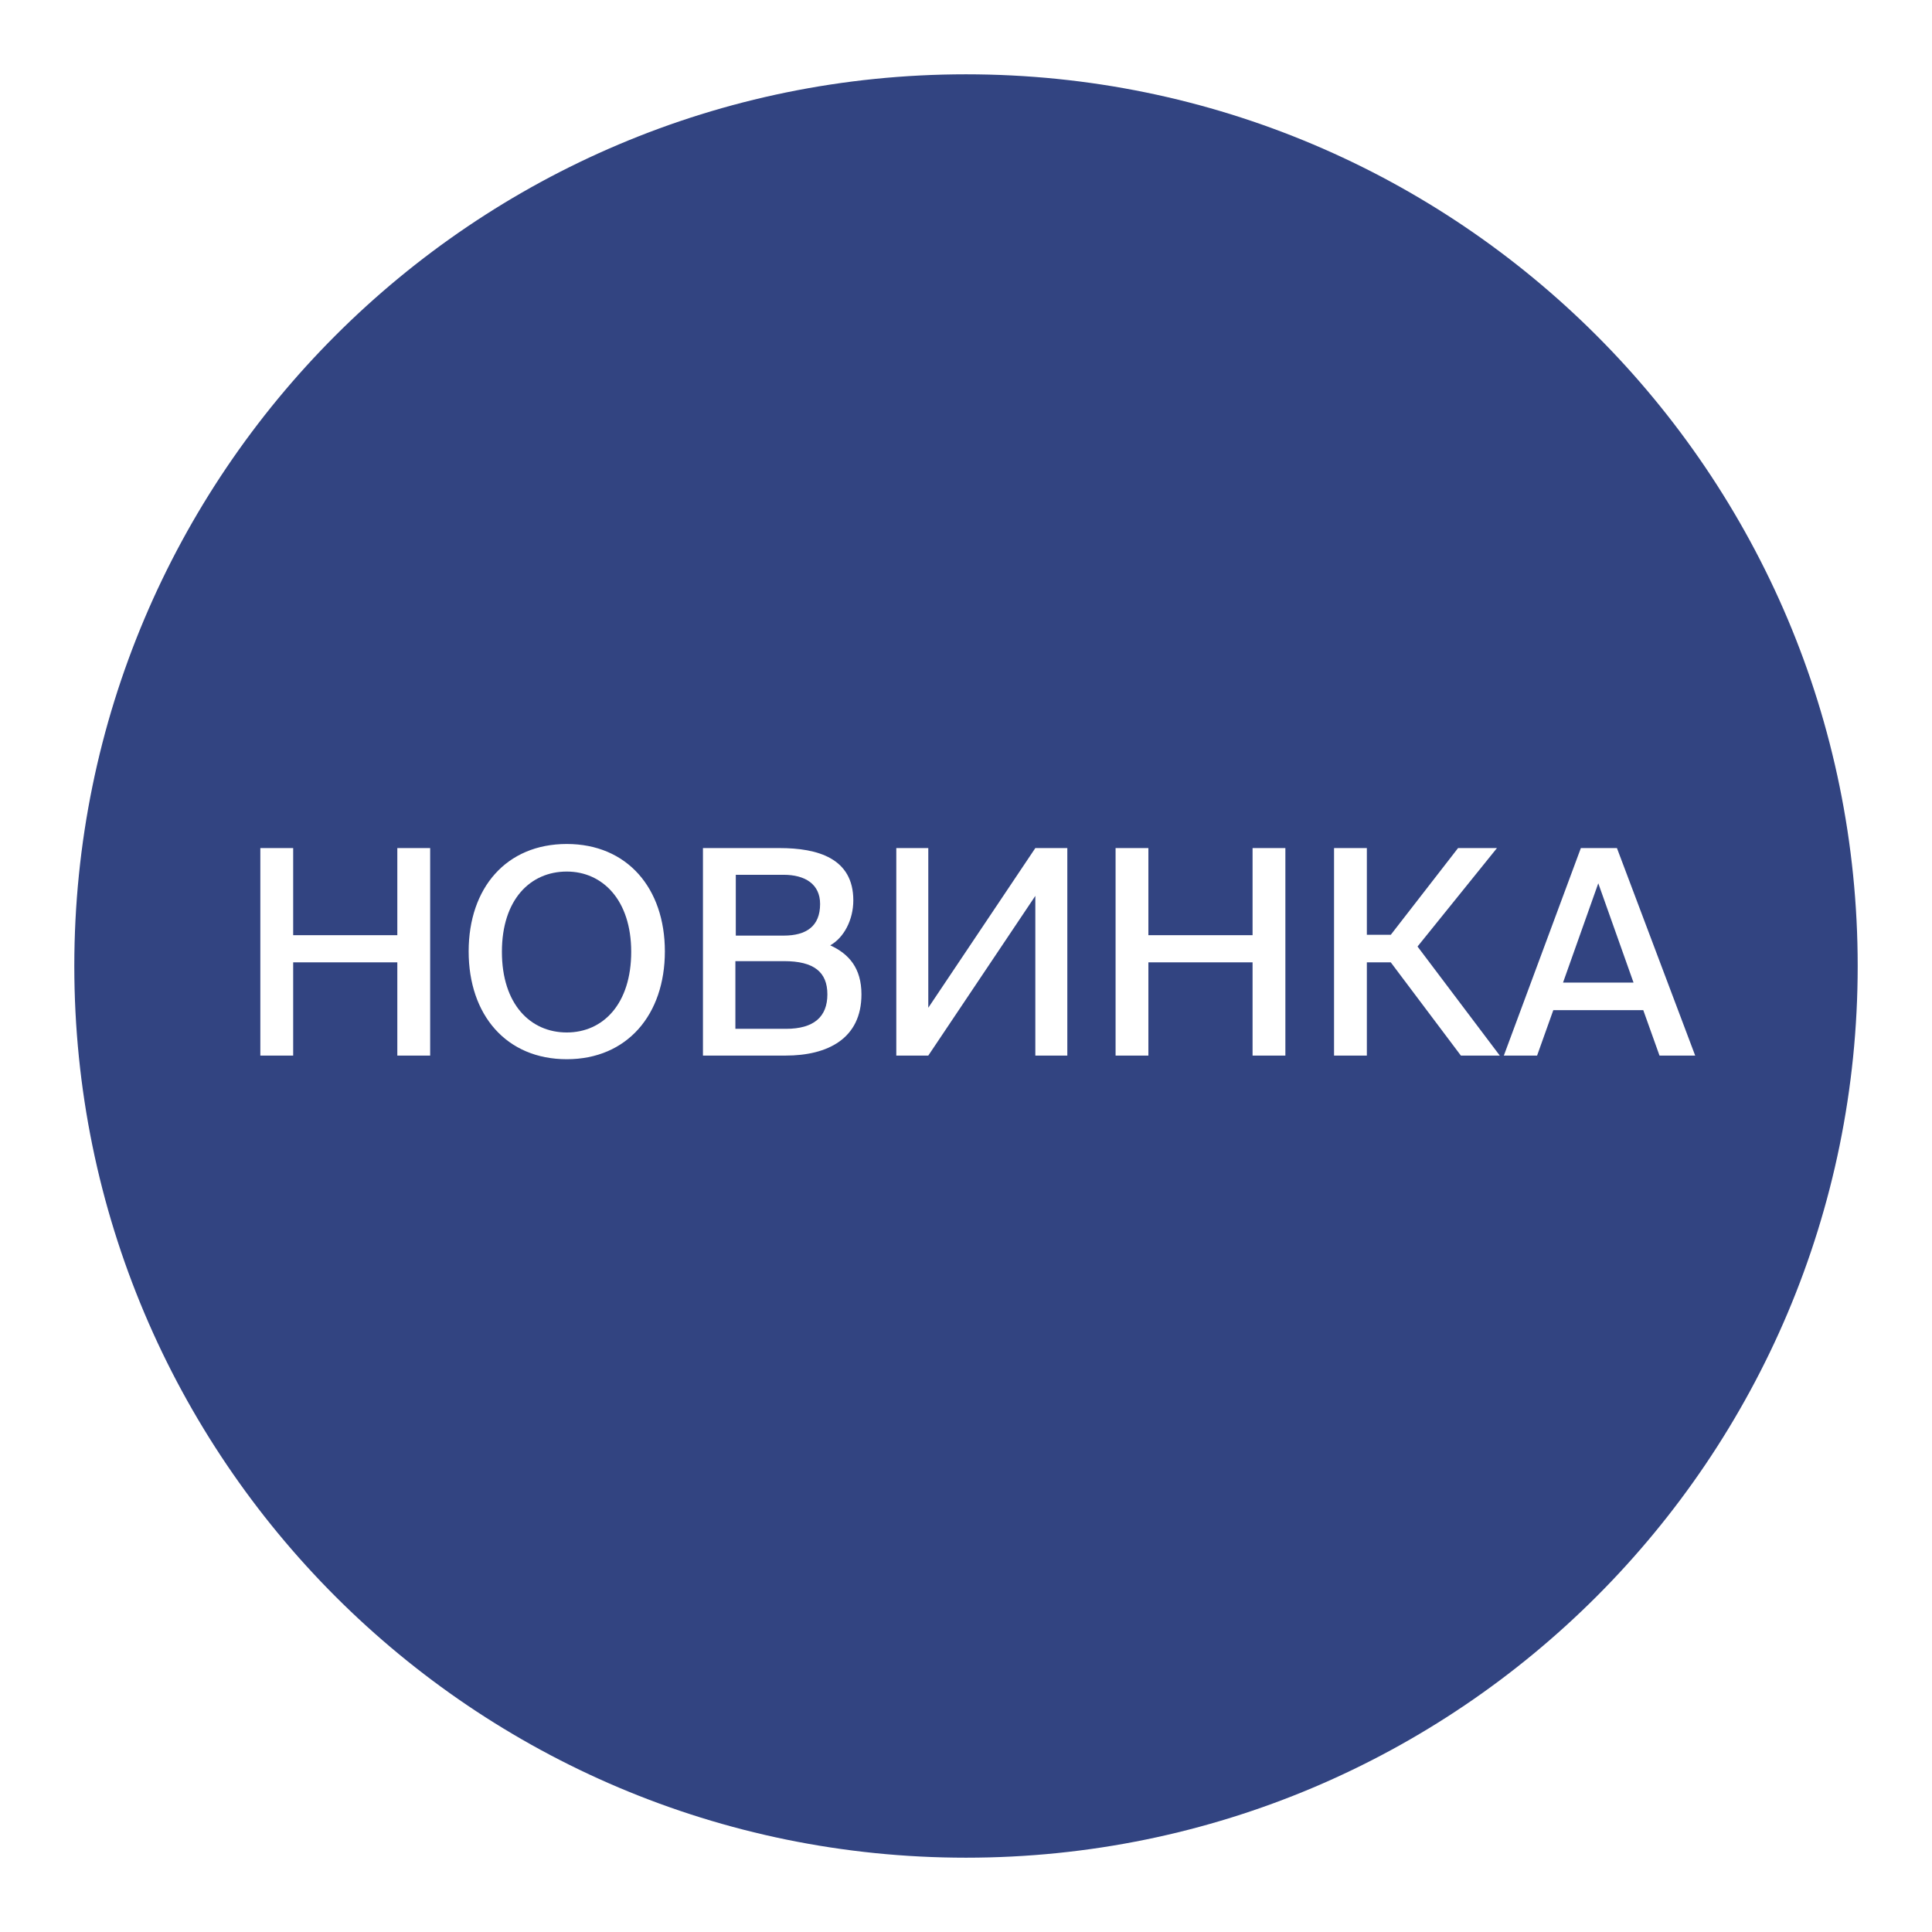 <svg width="52" height="52" viewBox="0 0 52 52" fill="none" xmlns="http://www.w3.org/2000/svg">
<g clip-path="url(#clip0_6980_50406)">
<path d="M21.113 25.869H19.793V27.691H21.156C21.909 27.691 22.269 27.364 22.269 26.764C22.269 26.164 21.909 25.869 21.102 25.869H21.113Z" fill="#324481"/>
<path d="M22.073 24.331C22.073 23.796 21.669 23.545 21.091 23.545H19.804V25.182H21.091C21.702 25.182 22.073 24.931 22.073 24.331Z" fill="#324481"/>
<path d="M15.255 23.458C14.273 23.458 13.509 24.211 13.509 25.618C13.509 27.026 14.273 27.789 15.255 27.789C16.236 27.789 16.989 27.015 16.989 25.618C16.989 24.222 16.215 23.458 15.255 23.458Z" fill="#324481"/>
<path d="M26 2C12.745 2 2 12.745 2 26C2 39.255 12.745 50 26 50C39.255 50 50 39.255 50 26C50 12.745 39.255 2 26 2ZM11.578 28.411H10.694V25.902H7.891V28.411H7.007V22.826H7.891V25.171H10.694V22.826H11.578V28.411ZM15.255 28.509C13.629 28.509 12.614 27.32 12.614 25.607C12.614 23.895 13.629 22.716 15.255 22.716C16.88 22.716 17.895 23.905 17.895 25.607C17.895 27.309 16.88 28.509 15.255 28.509ZM21.134 28.411H18.92V22.826H20.982C22.007 22.826 22.967 23.098 22.967 24.233C22.967 24.756 22.716 25.236 22.346 25.444C22.847 25.673 23.186 26.055 23.186 26.764C23.186 27.953 22.28 28.411 21.145 28.411H21.134ZM28.727 28.411H27.866V24.113L24.985 28.411H24.124V22.826H24.985V27.124L27.866 22.826H28.727V28.411ZM34.596 28.411H33.713V25.902H30.909V28.411H30.026V22.826H30.909V25.171H33.713V22.826H34.596V28.411ZM39.32 28.411L37.433 25.902H36.789V28.411H35.906V22.826H36.789V25.16H37.433L39.244 22.826H40.291L38.153 25.476L40.367 28.411H39.32ZM44.24 27.189H41.807L41.371 28.411H40.476L42.549 22.826H43.52L45.626 28.411H44.666L44.229 27.189H44.24Z" fill="#324481"/>
<path d="M42.069 26.447H43.967L43.018 23.774L42.069 26.447Z" fill="#324481"/>
</g>
<defs>
<clipPath id="clip0_6980_50406">
<rect width="48" height="48" fill="white" transform="translate(2 2)"/>
</clipPath>
</defs>
</svg>
